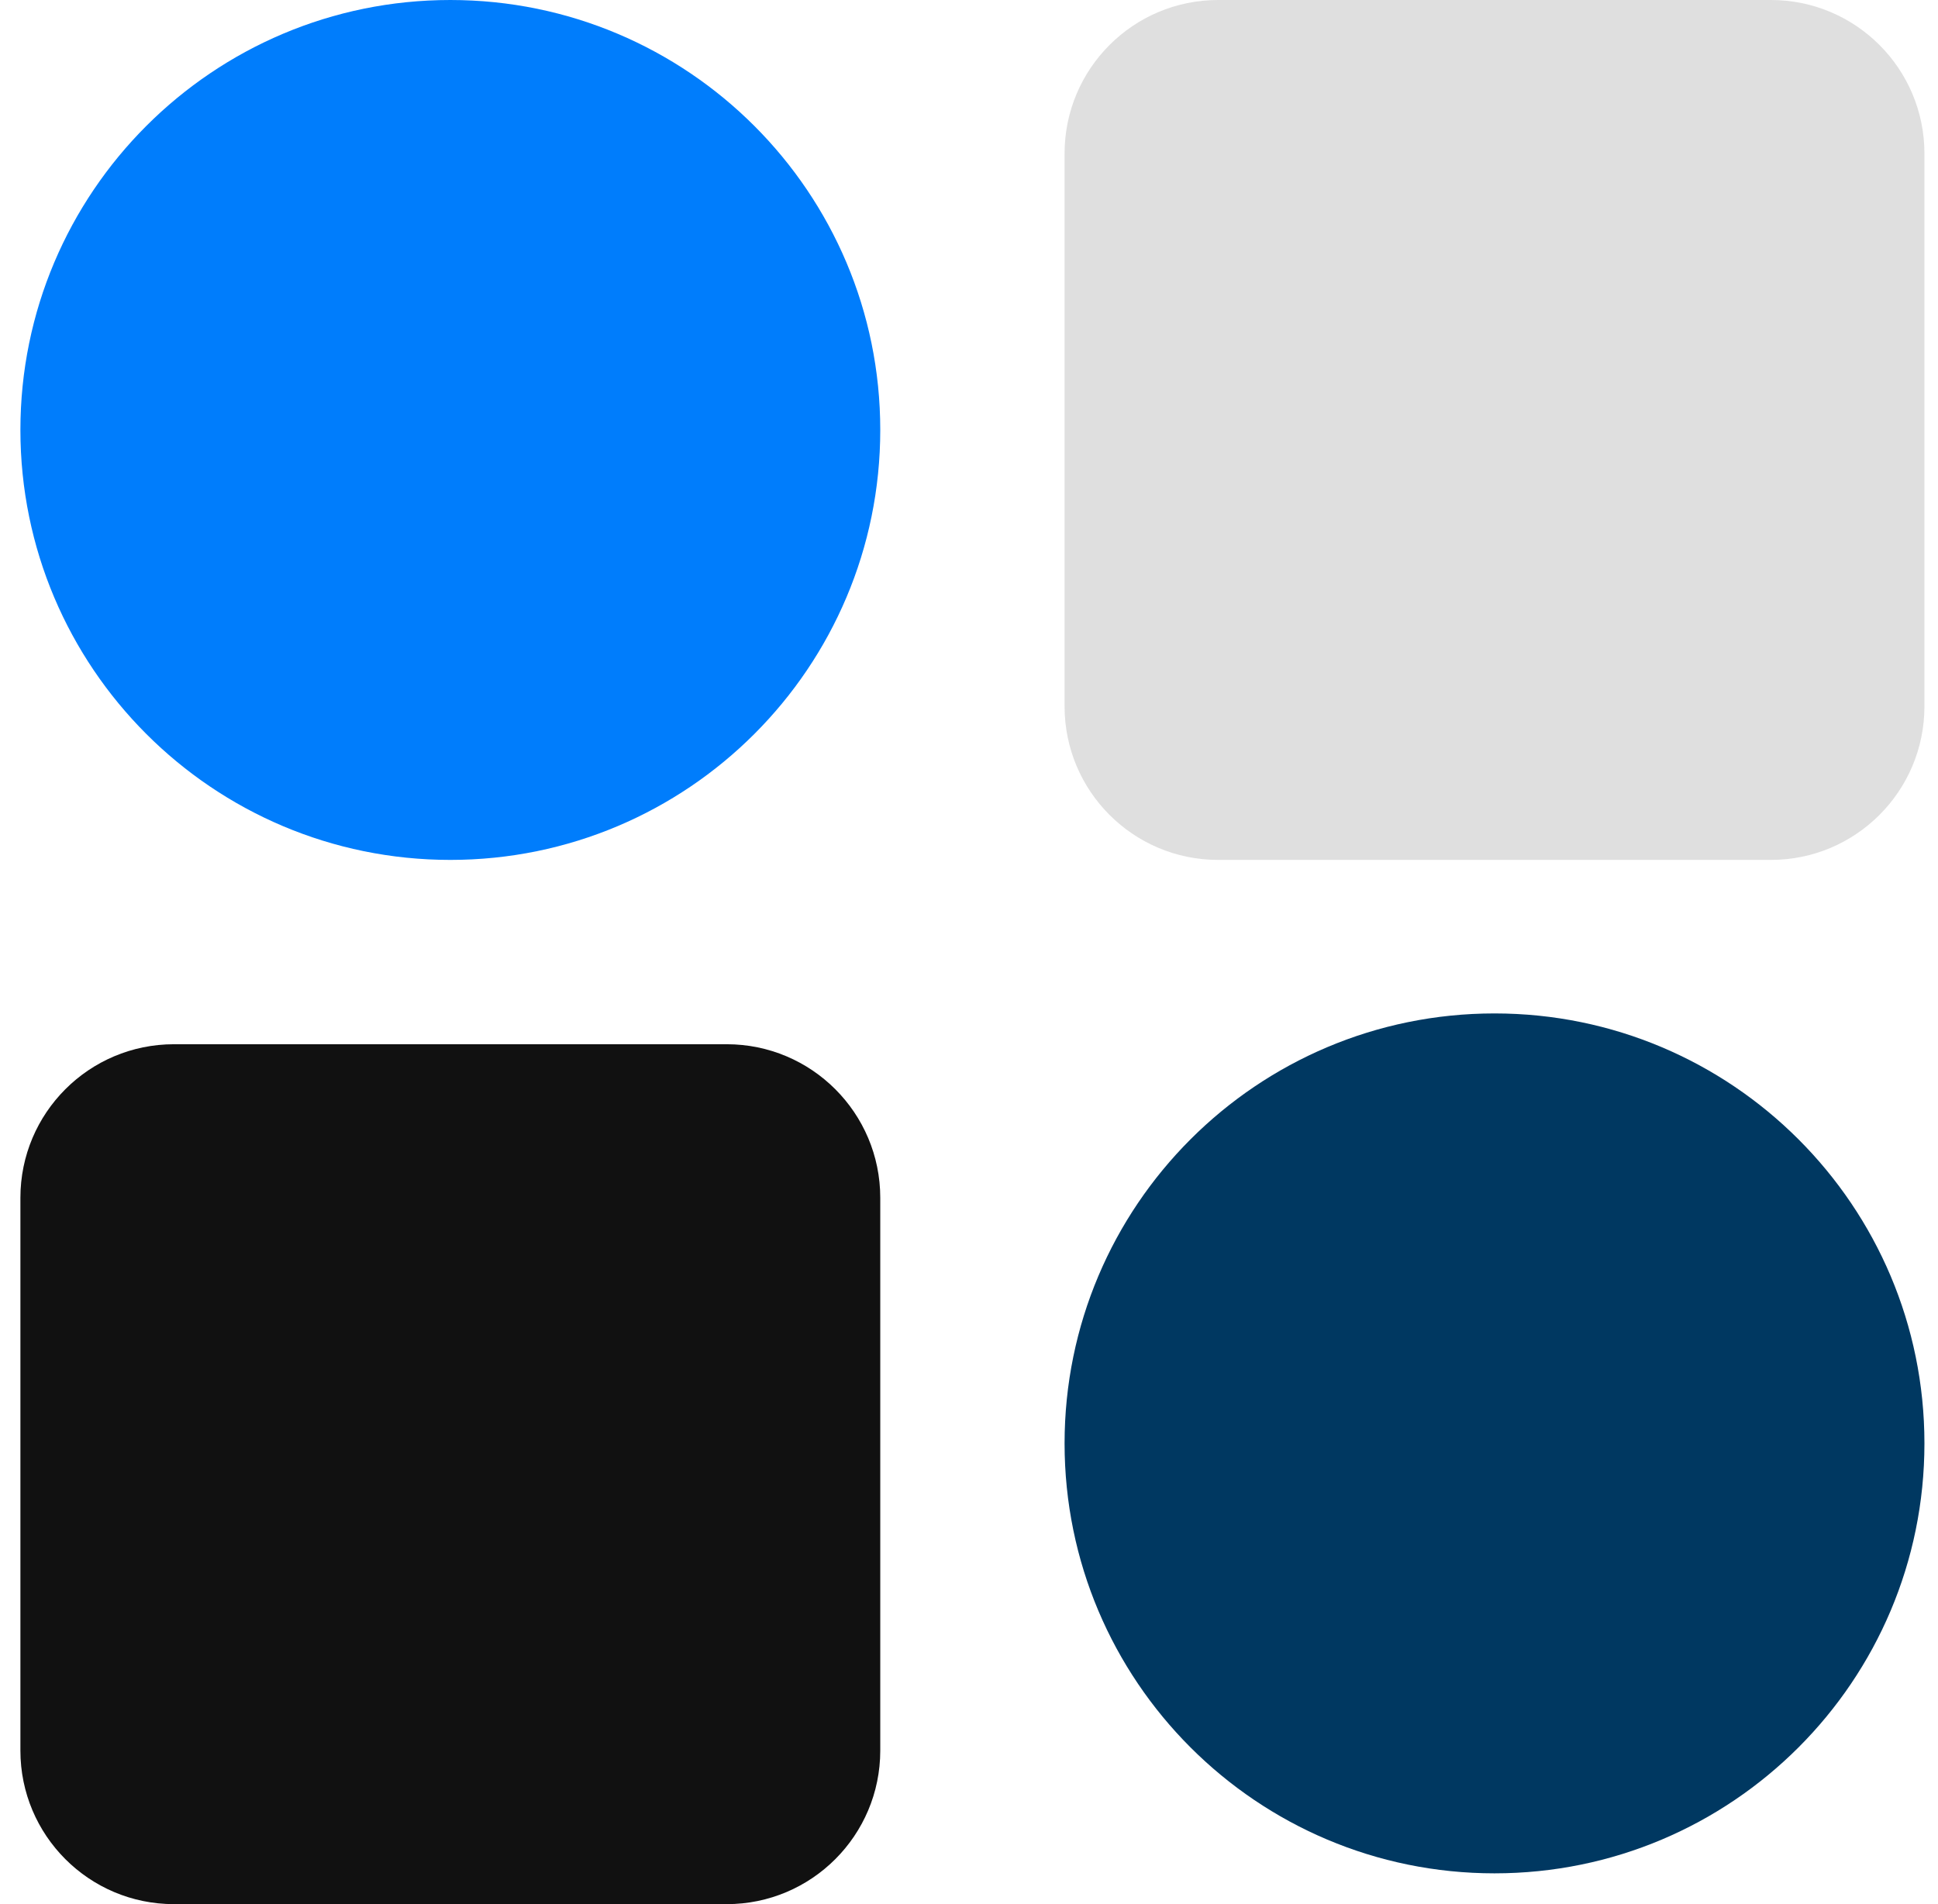 <svg width="57" height="56" viewBox="0 0 57 56" fill="none" xmlns="http://www.w3.org/2000/svg">
<g clip-path="url(#clip0_1_10633)">
<path d="M25.89 12.645C25.89 5.661 20.229 0 13.245 0C6.261 0 0.6 5.661 0.6 12.645C0.6 19.629 6.261 25.29 13.245 25.29C20.229 25.29 25.89 19.629 25.89 12.645Z" fill="#007DFC"/>
<path d="M56.601 42.45C56.601 35.466 50.94 29.805 43.956 29.805C36.972 29.805 31.311 35.466 31.311 42.45C31.311 49.433 36.972 55.095 43.956 55.095C50.94 55.095 56.601 49.433 56.601 42.45Z" fill="#003861"/>
<path d="M52.085 0H35.827C33.333 0 31.311 2.022 31.311 4.516V20.774C31.311 23.268 33.333 25.29 35.827 25.29H52.085C54.579 25.29 56.601 23.268 56.601 20.774V4.516C56.601 2.022 54.579 0 52.085 0Z" fill="#DFDFDF"/>
<path d="M21.374 30.711H5.116C2.622 30.711 0.6 32.733 0.6 35.227V51.485C0.6 53.979 2.622 56.001 5.116 56.001H21.374C23.868 56.001 25.89 53.979 25.89 51.485V35.227C25.89 32.733 23.868 30.711 21.374 30.711Z" fill="#111111"/>
</g>
<defs>
<clipPath id="clip0_1_10633">
<rect width="56" height="56" fill="white" transform="translate(0.6)"/>
</clipPath>
</defs>
</svg>
